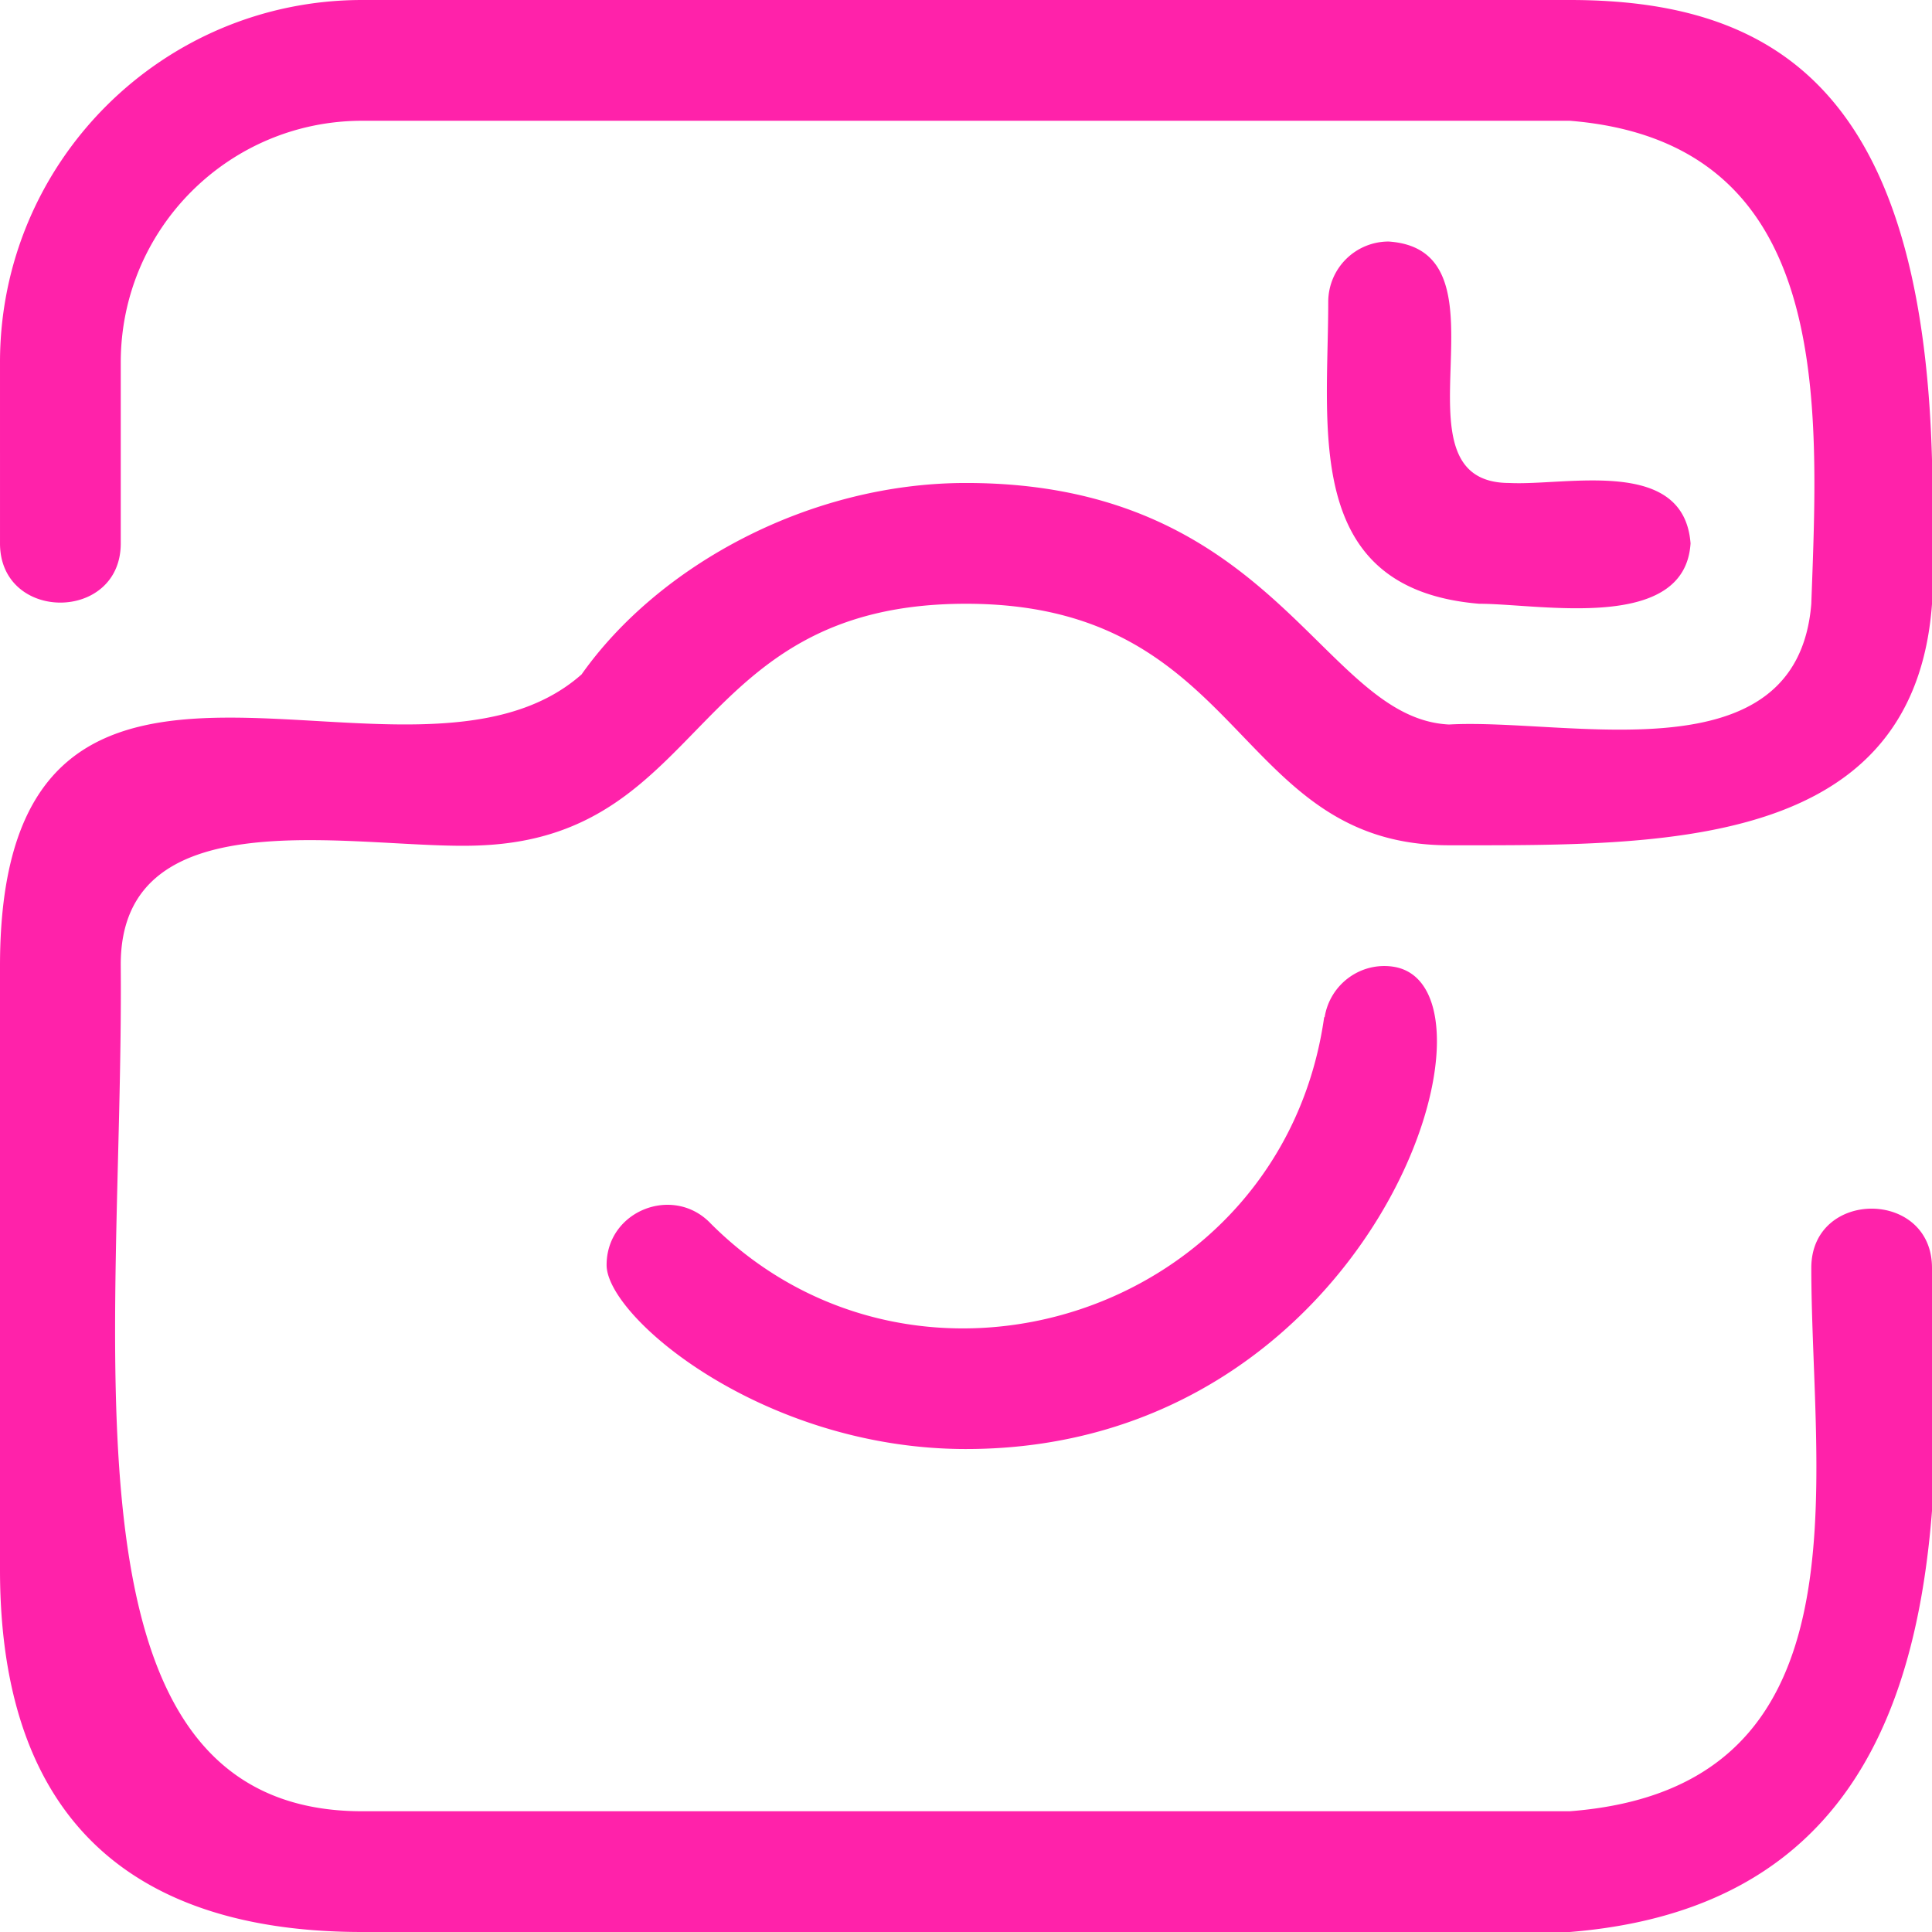 <svg xmlns="http://www.w3.org/2000/svg" viewBox="0 0 512 512"><path fill="#f2a" d="M400.005 127.995c15.271.773 46.25-7.037 48.009 16.004-1.488 23.709-39.855 16.004-56.01 16.004-46.91-3.904-40.008-46.314-40.008-79.992a16.01 16.01 0 0 1 16-16.004c34.608 2.323-1.422 63.988 32.009 63.988zM256 384.009c-53.75 0-95.244-34.948-95.244-48.758 0-14.309 17.379-21.224 27.305-11.305l.243.257c55.003 55.076 151.459 24.057 162.615-54.647l.125.016c1.383-8.648 9.406-14.656 18.102-13.398 33.161 4.828-4.414 127.835-113.145 127.835zM416.005 512H95.995C45.813 512 0 491.65 0 415.993V255.994c0-112.813 108.496-36.927 154.121-77.266 20.352-28.8 60.236-50.734 101.878-50.734 82.264 0 94.193 62.387 128.004 64.008 31.819-1.758 92.259 14.464 96.011-32 1.908-53.271 6.216-122.332-64.01-127.998H95.995c-35.345 0-63.994 28.648-63.994 64.007v47.988c0 20.919-32 20.938-32 0V96.011C0 42.984 42.985 0 95.995 0h320.01C475.176 0 514.828 28.506 512 143.999c5.398 81.611-67.532 80.007-127.996 80.007-57.363 0-53.655-64.003-128.004-64.003-73.223 0-68.075 61.136-128.005 64.003-31.003 1.709-96.372-14.375-95.995 31.988C32.817 356.654 13.079 480 95.995 480h320.01c80.254-6.159 64.01-87.106 64.01-143.999 0-20.929 31.985-20.92 31.985 0 3.839 76.791 1.939 168.096-95.995 175.999z"/></svg>